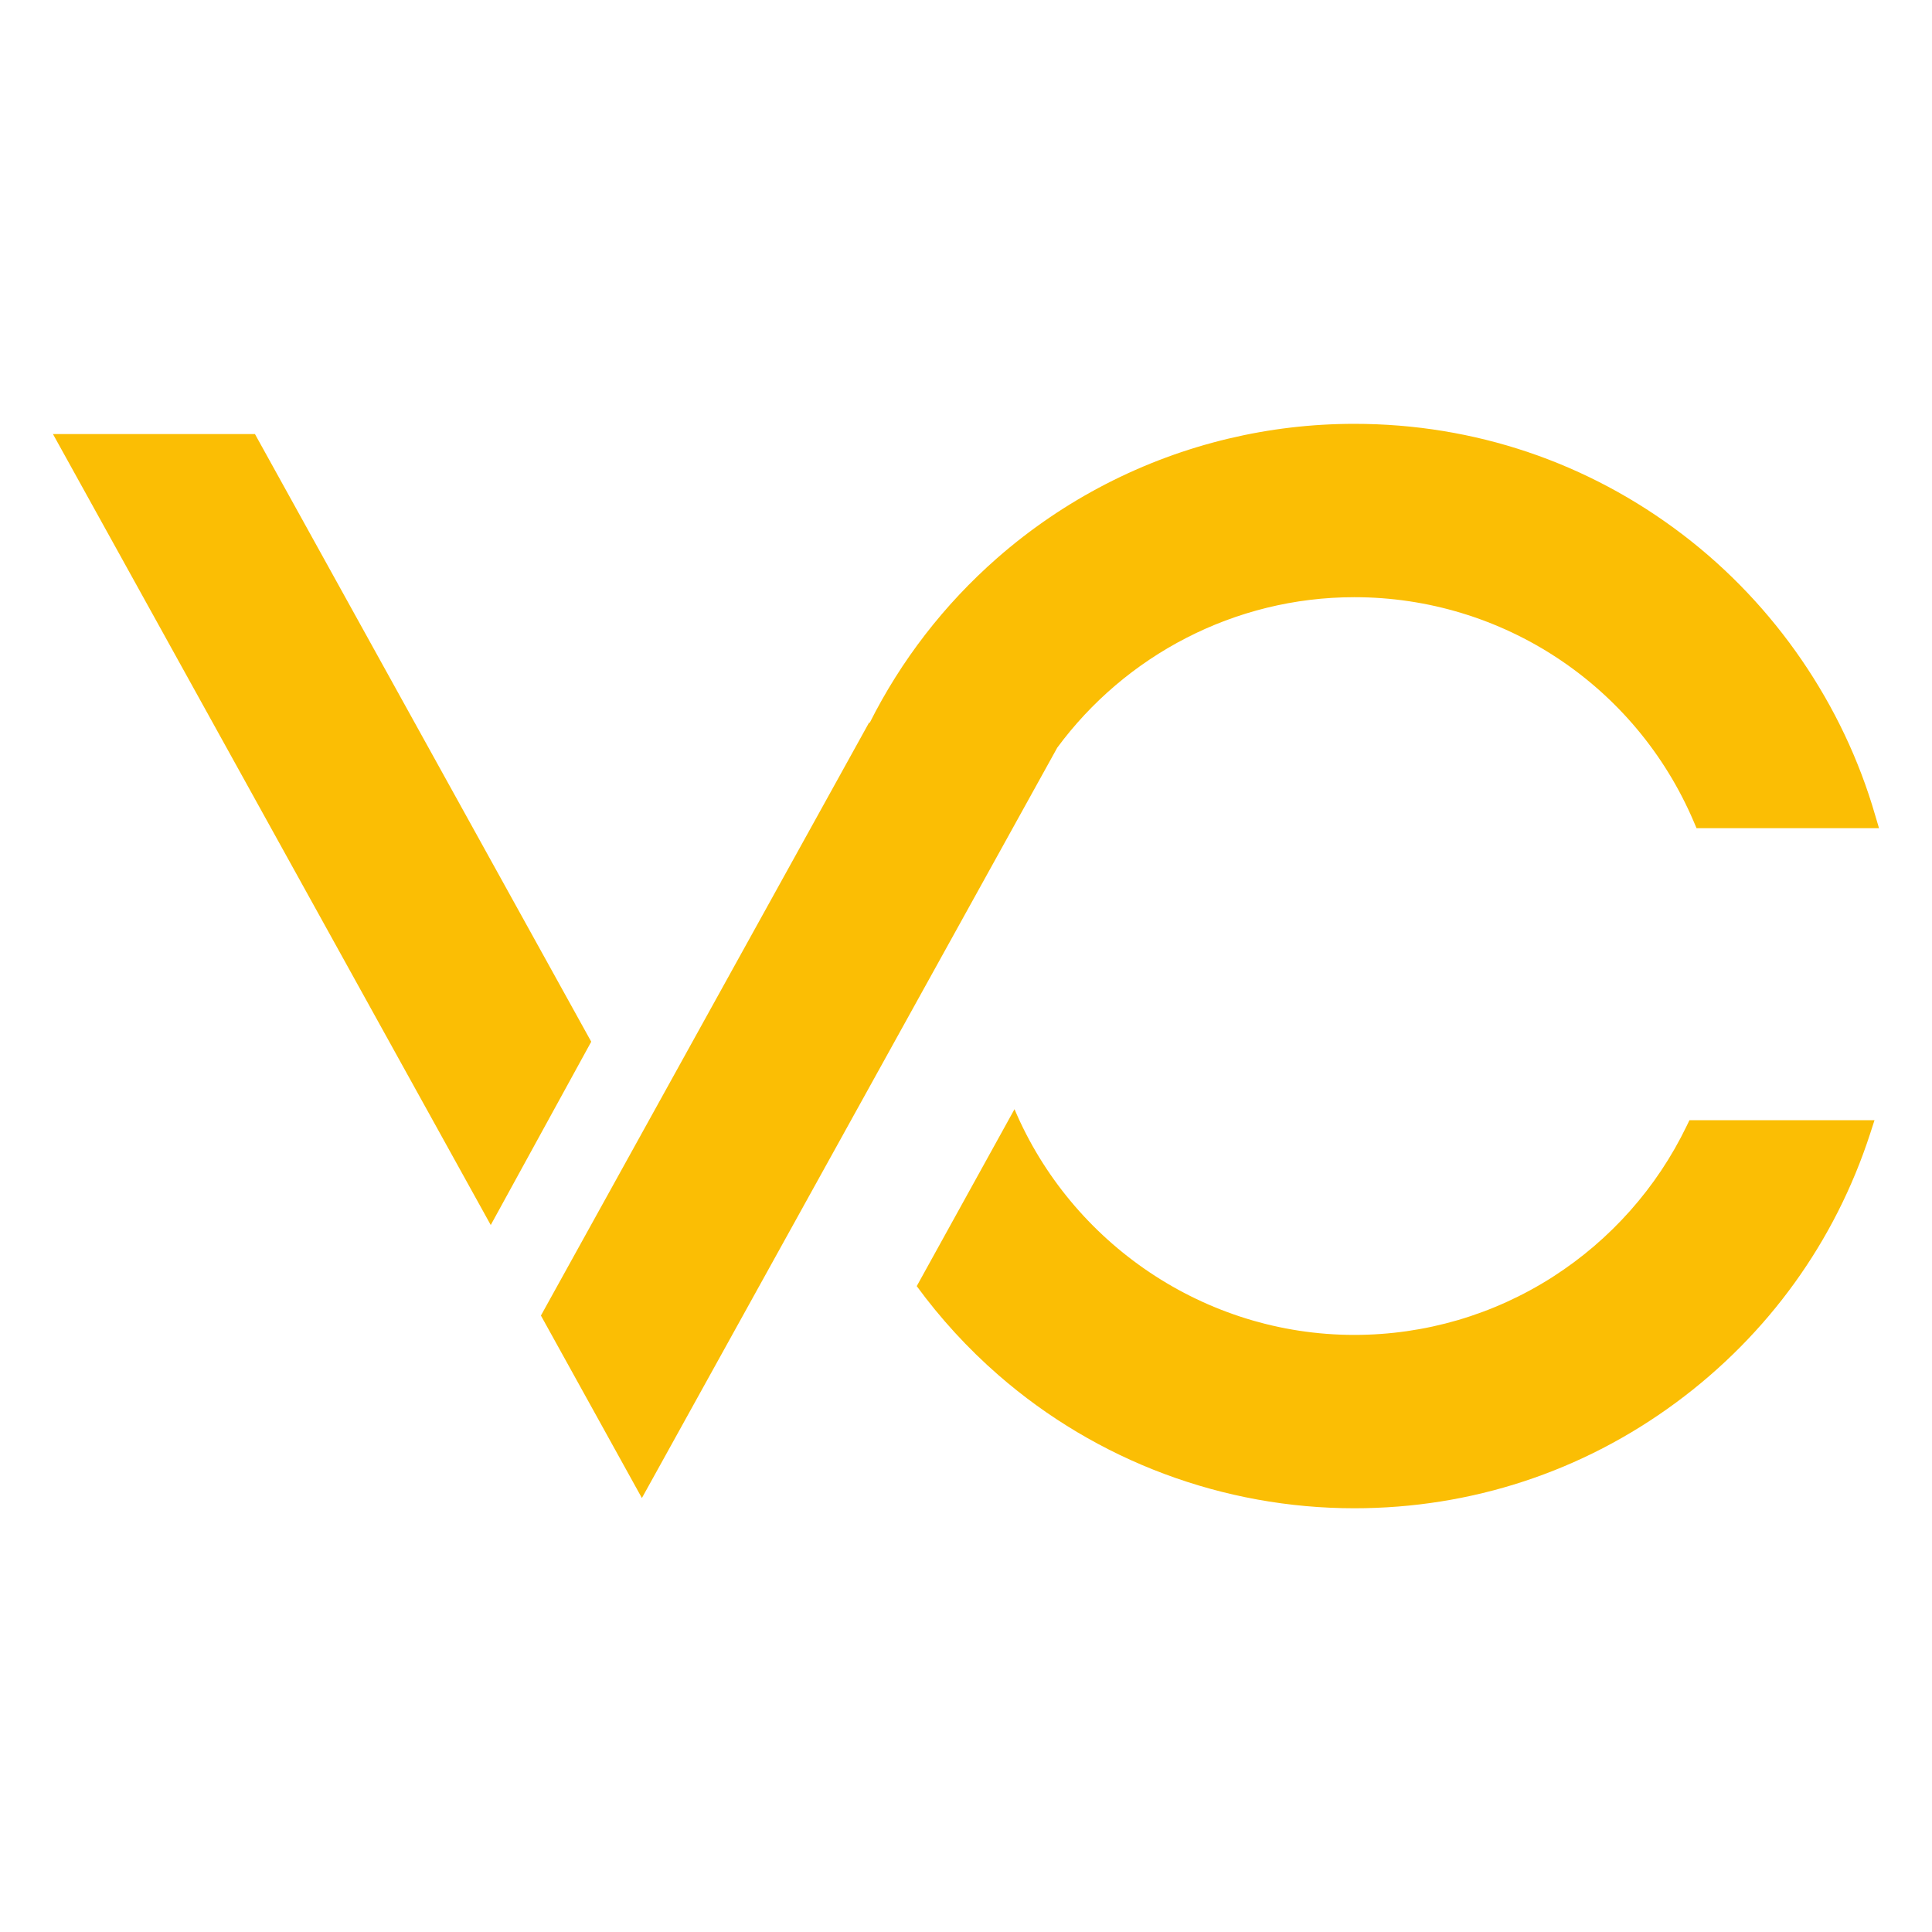 <svg xmlns="http://www.w3.org/2000/svg" xmlns:xlink="http://www.w3.org/1999/xlink" width="500" zoomAndPan="magnify" viewBox="0 0 375 375" height="500" preserveAspectRatio="xMidYMid meet" version="1.0"><defs><clipPath id="d4bb071841"><path d="M 10.281 82.055 L 365 82.055 L 365 292.805 L 10.281 292.805 Z M 10.281 82.055 " clip-rule="nonzero"/></clipPath></defs><g clip-path="url(#d4bb071841)"><path fill="#fbbe04" d="M 114.758 202.195 L 95.254 237.777 L 10.281 84.254 L 49.488 84.254 Z M 363.969 158.234 C 357.77 136.766 344.523 117.426 326.656 103.797 C 308.203 89.715 286.145 82.266 262.871 82.266 C 254.574 82.266 246.363 83.242 238.406 85.145 C 221.906 89.078 206.5 96.98 193.559 108.312 C 183.234 117.359 174.859 128.246 168.805 140.309 L 168.707 140.219 L 124.59 219.938 L 104.992 255.348 L 124.582 290.75 L 124.59 290.77 L 144.199 255.348 L 163.133 221.145 L 196.223 161.367 L 205.211 145.125 C 218.391 127.262 239.594 115.914 262.879 115.914 C 291.633 115.914 317.504 133.035 328.785 159.547 L 329.297 160.754 L 364.715 160.754 Z M 327.918 217.441 L 327.375 218.562 C 321.602 230.523 312.617 240.637 301.414 247.828 C 289.906 255.203 276.586 259.105 262.879 259.105 C 233.832 259.105 207.941 241.316 196.914 215.293 L 177.938 249.637 C 182.535 255.91 187.832 261.711 193.785 266.898 C 212.922 283.574 237.461 292.754 262.879 292.754 C 285.555 292.754 307.148 285.66 325.336 272.223 C 343.168 259.051 356.188 241.008 362.996 220.035 L 363.84 217.434 L 327.918 217.434 Z M 327.918 217.441 " fill-opacity="1" fill-rule="nonzero"/></g></svg>